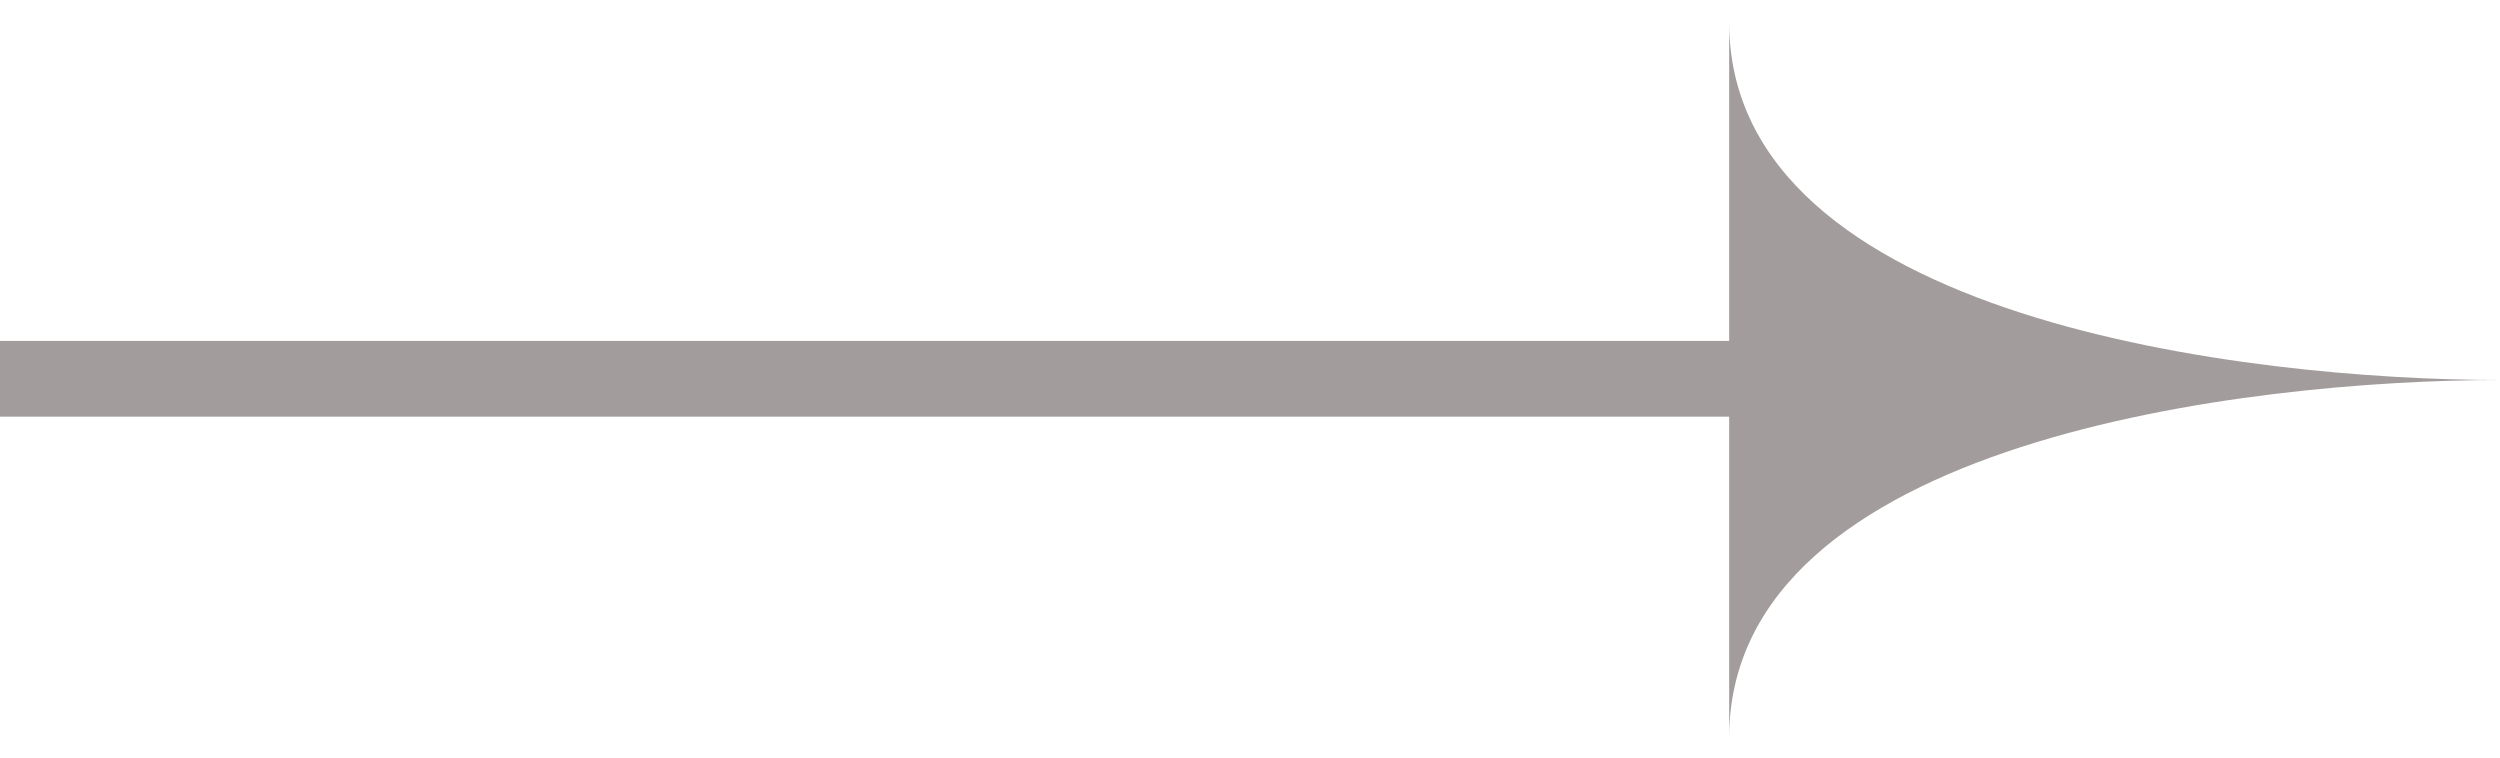 <?xml version="1.0" encoding="UTF-8"?> <svg xmlns="http://www.w3.org/2000/svg" width="33" height="10" viewBox="0 0 33 10" fill="none"><path d="M22.825 9.738C22.825 5.803 29.706 5.016 32.998 5.016L22.825 5.016L22.825 9.738Z" fill="#A29C9C"></path><path d="M22.825 0.294C22.825 4.228 29.706 5.016 32.998 5.016L22.825 5.016L22.825 0.294Z" fill="#A29C9C"></path><path d="M23 5L0 5" stroke="#A29C9C"></path></svg> 